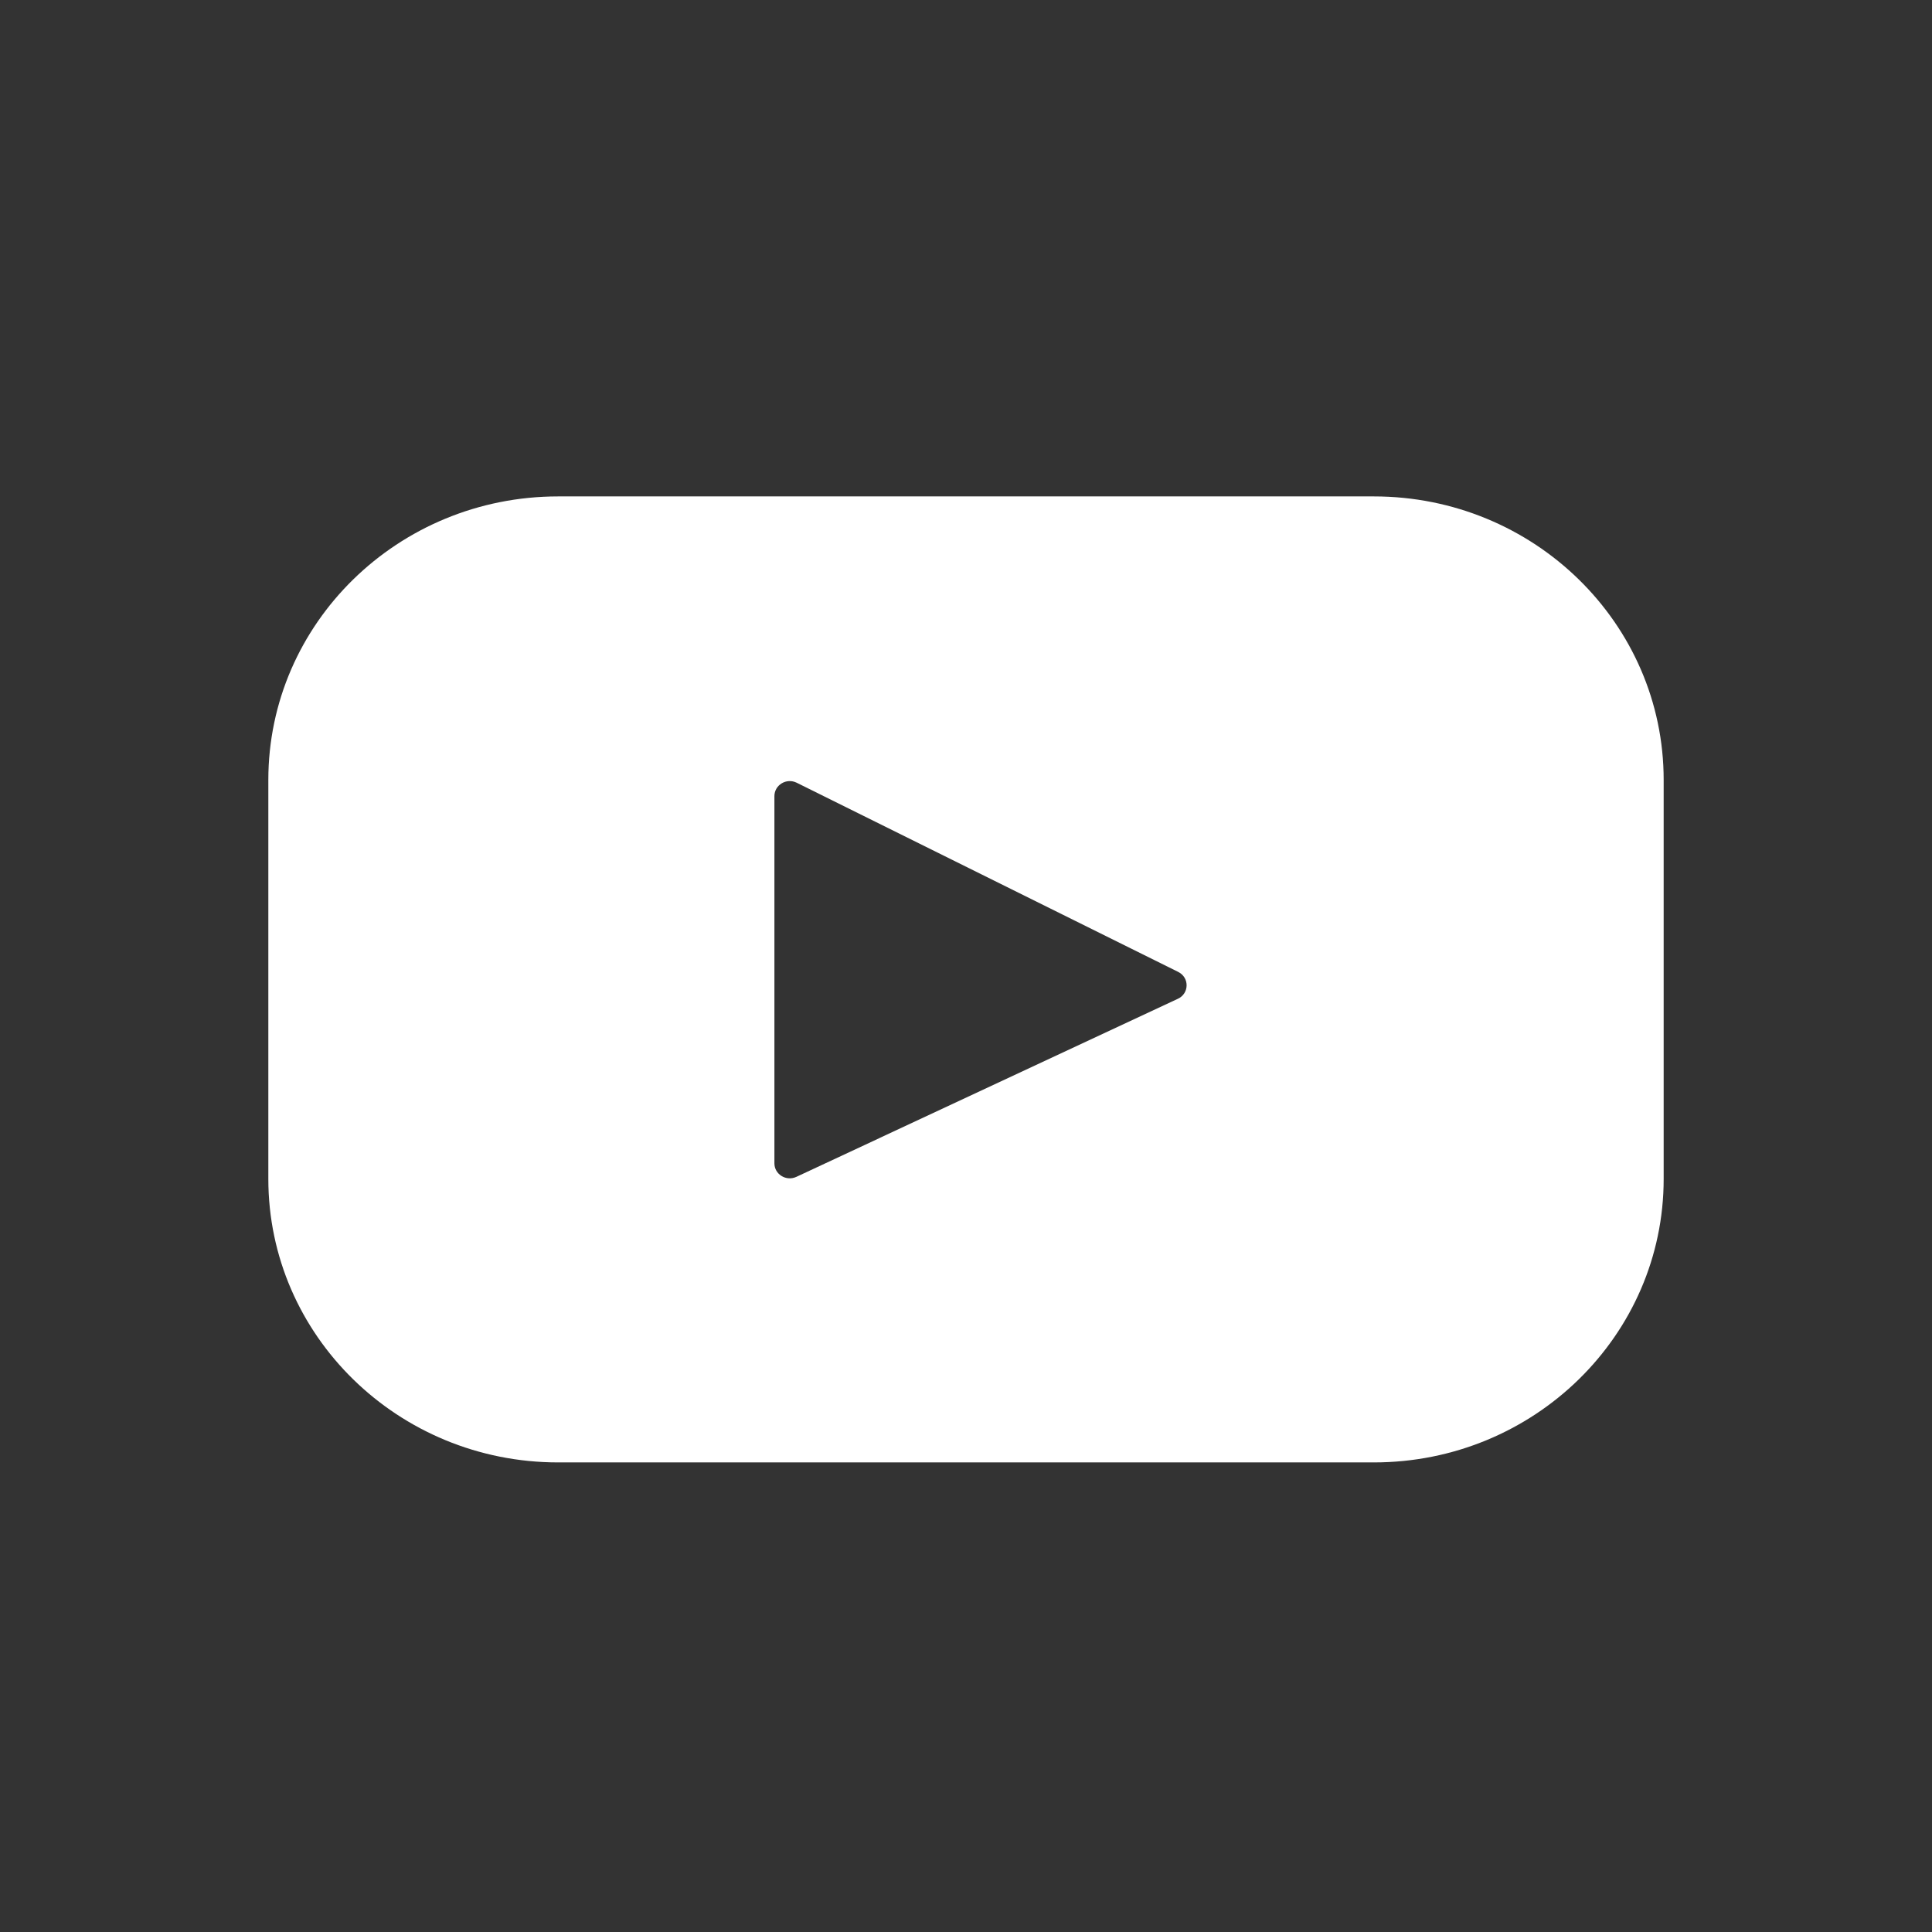 <svg width="36" height="36" viewBox="0 0 36 36" fill="none" xmlns="http://www.w3.org/2000/svg">
<rect x="0" y="0" width="36" height="36" fill="#333333" stroke="none"/>
<g id="YouTube">
<path id="Vector" d="M25.6 9.25H10.4C7.418 9.25 5 11.615 5 14.533V21.967C5 24.884 7.418 27.25 10.4 27.25H25.6C28.582 27.25 31 24.884 31 21.967V14.533C31 11.615 28.582 9.25 25.6 9.25ZM21.948 18.611L14.839 21.929C14.649 22.017 14.43 21.882 14.43 21.677V14.835C14.43 14.626 14.655 14.491 14.845 14.585L21.954 18.11C22.166 18.215 22.162 18.512 21.948 18.611Z" fill="white"/>
</g>
</svg>
